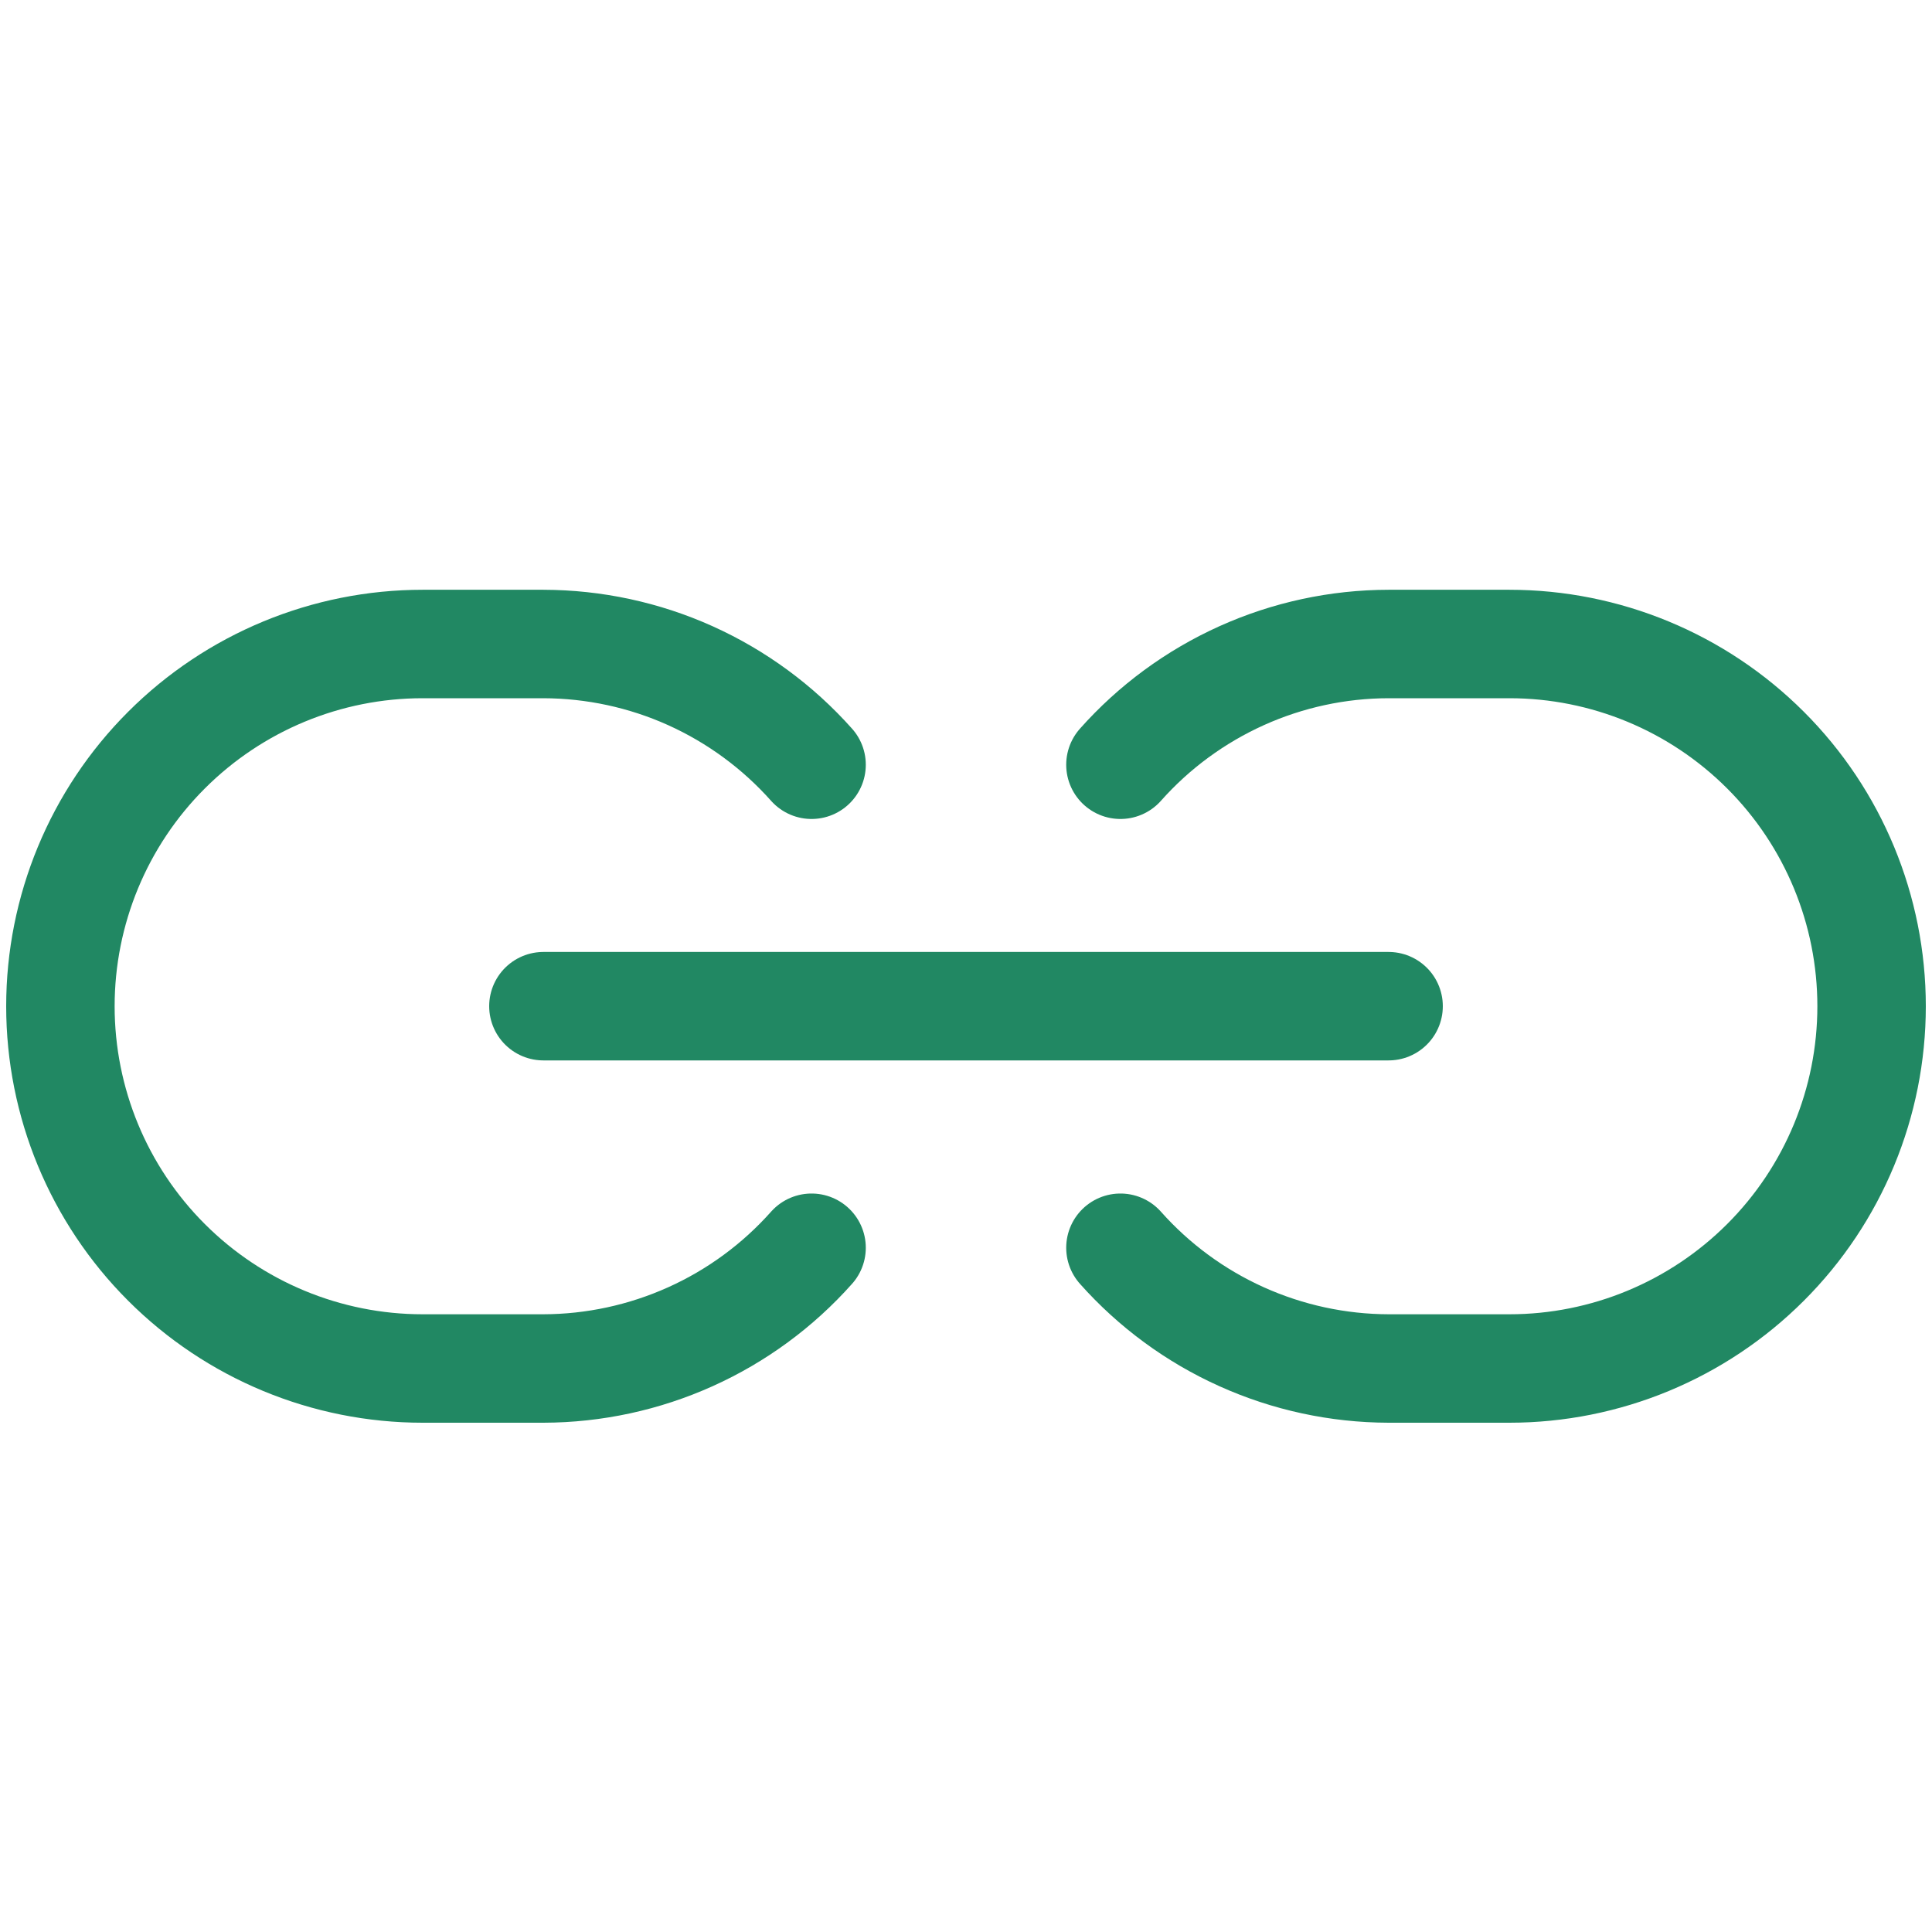 <svg width="30" height="30" viewBox="0 0 30 30" fill="none" xmlns="http://www.w3.org/2000/svg">
<path d="M12.602 11.875C12.079 11.287 11.438 10.816 10.72 10.492C10.003 10.169 9.225 10.002 8.438 10H6.562C5.071 10 3.64 10.593 2.585 11.648C1.53 12.702 0.938 14.133 0.938 15.625C0.938 17.117 1.53 18.548 2.585 19.602C3.64 20.657 5.071 21.25 6.562 21.25H8.438C9.225 21.248 10.002 21.08 10.72 20.757C11.438 20.434 12.079 19.963 12.602 19.375" stroke="#218863" stroke-width="1.684" stroke-linecap="round" stroke-linejoin="round"/>
<path d="M17.398 11.875C17.92 11.287 18.562 10.816 19.28 10.492C19.997 10.169 20.775 10.001 21.562 10H23.438C24.929 10 26.36 10.593 27.415 11.648C28.47 12.702 29.062 14.133 29.062 15.625C29.062 17.117 28.47 18.548 27.415 19.602C26.36 20.657 24.929 21.25 23.438 21.25H21.562C20.775 21.248 19.997 21.08 19.28 20.757C18.562 20.434 17.921 19.963 17.398 19.375" stroke="#218863" stroke-width="1.684" stroke-linecap="round" stroke-linejoin="round"/>
<path d="M8.438 15.624H21.562" stroke="#218863" stroke-width="1.684" stroke-linecap="round" stroke-linejoin="round"/>
</svg>
